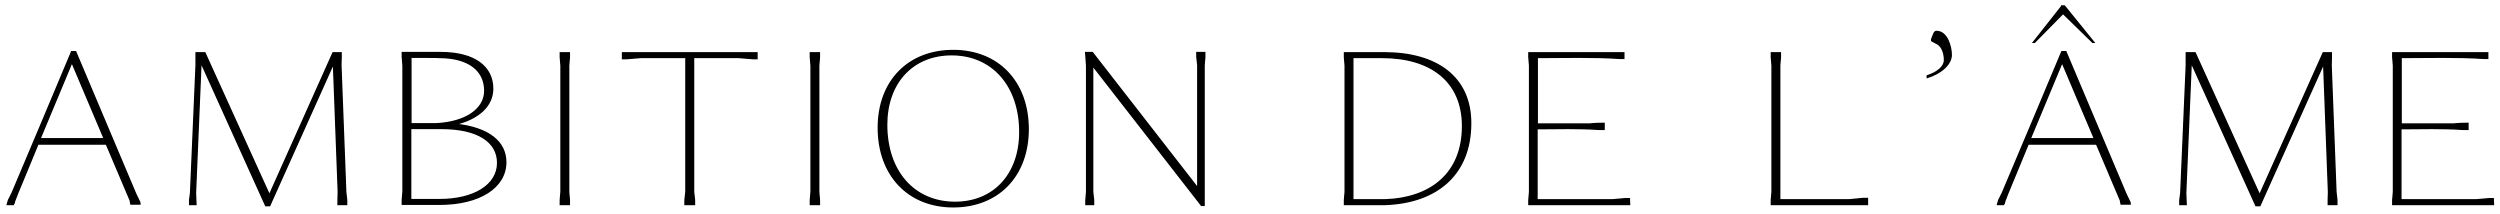 <svg width="269" height="23" viewBox="0 0 269 23" fill="none" xmlns="http://www.w3.org/2000/svg">
<mask id="path-1-outside-1_459_7" maskUnits="userSpaceOnUse" x="0" y="0" width="269" height="23" fill="black">
<rect fill="white" width="269" height="23"/>
<path d="M15.053 21.951H14.089C14.089 21.951 14.015 21.605 14.015 21.555L11.444 15.499H4.078C3.436 17.081 1.903 20.764 1.903 20.764L1.607 21.53C1.582 21.555 1.458 22 1.508 22H0.791C0.791 22 0.865 21.728 0.915 21.555L1.31 20.764C3.386 15.87 5.66 10.457 7.712 5.563H8.132L14.608 20.888L14.954 21.605C15.053 21.728 15.053 21.951 15.053 21.951ZM4.301 14.931H11.222L7.737 6.7C6.427 9.839 5.265 12.632 4.301 14.931ZM21.622 6.7L21.029 20.764L21.078 22H20.411V21.53L20.51 20.764L21.103 7.046V5.686H22.043L28.988 20.987L35.835 5.686H36.7V6.156L36.675 7.021L37.195 20.64L37.293 21.53V22H36.379V21.53L36.404 20.665L35.885 6.823L29.013 22.124H28.593L21.622 6.7ZM43.368 7.021L43.294 6.131V5.661H47.422C51.105 5.661 53.008 7.219 53.008 9.542C53.008 11.396 51.476 12.78 48.979 13.373C52.588 13.744 54.417 15.277 54.417 17.452C54.417 20.171 51.575 21.975 47.298 21.975H43.294V21.506L43.368 20.616V7.021ZM44.184 13.818V21.481H47.298C51.055 21.481 53.552 19.899 53.552 17.526C53.552 15.301 51.5 13.818 47.496 13.818H44.184ZM47.249 6.181C47.224 6.156 45.123 6.156 44.209 6.156V13.324H46.903C50.091 13.176 52.168 11.767 52.168 9.765C52.168 7.614 50.487 6.181 47.249 6.181ZM60.294 5.686H61.258V6.156L61.184 7.046V20.64L61.258 21.53V22H60.294V21.53L60.368 20.64V7.046L60.294 6.156V5.686ZM67.431 6.304H66.987V5.686H81.447V6.304H81.002L79.469 6.181H74.624V20.64L74.723 21.53V22H73.71V21.53L73.809 20.64V6.181H68.964L67.431 6.304ZM87.2 5.686H88.164V6.156L88.09 7.046V20.64L88.164 21.53V22H87.2V21.53L87.274 20.64V7.046L87.2 6.156V5.686ZM102.569 22.247C97.724 22.247 94.51 18.836 94.51 13.744C94.51 8.751 97.724 5.439 102.569 5.439C107.413 5.439 110.627 8.825 110.627 13.893C110.627 18.91 107.413 22.247 102.569 22.247ZM95.4 13.423C95.4 18.441 98.342 21.777 102.766 21.777C106.944 21.777 109.737 18.762 109.737 14.214C109.737 9.221 106.795 5.884 102.396 5.884C98.194 5.884 95.4 8.899 95.4 13.423ZM116.924 7.046L116.825 5.661H117.542L128.887 20.245V7.021L128.788 6.131V5.661H129.629V6.131L129.555 7.021V22.099H129.283L117.566 7.046V20.64L117.665 21.53V22H116.85V21.53L116.924 20.64V7.046ZM144.67 21.53L144.744 20.64V7.046L144.67 6.156V5.686H148.971C154.533 5.686 158.24 8.257 158.24 13.25C158.24 18.811 154.557 21.802 149.045 22H144.67V21.53ZM145.56 6.181V21.506H149.02C154.038 21.333 157.375 18.614 157.375 13.571C157.375 8.702 153.915 6.181 148.724 6.181H145.56ZM164.587 7.046L164.513 6.156V5.686H174.721V6.279H174.301C172.917 6.181 171.409 6.156 169.901 6.156C168.393 6.156 166.886 6.181 165.403 6.181V13.349H171.013C171.533 13.299 172.027 13.275 172.595 13.275V13.917H172.027C170.989 13.843 169.876 13.818 168.739 13.818C167.627 13.818 166.49 13.843 165.378 13.843V21.506H173.461L174.894 21.382H175.314L175.339 22H164.513V21.53L164.587 20.64V7.046ZM190.603 21.53L190.677 20.64V7.046L190.603 6.156V5.686H191.567V6.156L191.493 7.046V21.506H198.958L200.49 21.357H200.935V22H190.603V21.53ZM207.38 8.158C208.493 7.812 209.234 7.145 209.234 6.477C209.234 5.563 208.864 4.821 208.295 4.623L207.85 4.376V4.228L208.073 3.659C208.171 3.437 208.246 3.387 208.369 3.387C209.506 3.387 209.951 5.019 209.951 5.909C209.951 6.873 208.913 7.861 207.38 8.331V8.158ZM228.236 21.951C228.236 21.951 228.162 21.605 228.162 21.555L225.592 15.499H218.226C217.583 17.081 216.051 20.764 216.051 20.764L215.754 21.53C215.729 21.555 215.606 22 215.655 22H214.938C214.938 22 215.012 21.728 215.062 21.555L215.457 20.764C217.534 15.87 219.808 10.457 221.859 5.563H222.279L228.756 20.888L229.102 21.605C229.2 21.728 229.2 21.951 229.2 21.951H228.236ZM218.448 14.931H225.369L221.884 6.7C220.574 9.839 219.412 12.632 218.448 14.931ZM218.918 4.549H218.794L221.835 0.693V0.644H222.131L225.295 4.549H225.171L221.983 1.435L218.918 4.549ZM235.77 6.7L235.176 20.764L235.226 22H234.558V21.53L234.657 20.764L235.25 7.046V5.686H236.19L243.135 20.987L249.982 5.686H250.847V6.156L250.823 7.021L251.342 20.64L251.441 21.53V22H250.526V21.53L250.551 20.665L250.032 6.823L243.16 22.124H242.74L235.77 6.7ZM257.54 7.046L257.466 6.156V5.686H267.674V6.279H267.254C265.87 6.181 264.362 6.156 262.854 6.156C261.347 6.156 259.839 6.181 258.356 6.181V13.349H263.967C264.486 13.299 264.98 13.275 265.549 13.275V13.917H264.98C263.942 13.843 262.83 13.818 261.693 13.818C260.58 13.818 259.443 13.843 258.331 13.843V21.506H266.414L267.847 21.382H268.268L268.292 22H257.466V21.53L257.54 20.64V7.046Z"/>
</mask>
<path d="M15.053 21.951H14.089C14.089 21.951 14.015 21.605 14.015 21.555L11.444 15.499H4.078C3.436 17.081 1.903 20.764 1.903 20.764L1.607 21.53C1.582 21.555 1.458 22 1.508 22H0.791C0.791 22 0.865 21.728 0.915 21.555L1.31 20.764C3.386 15.87 5.66 10.457 7.712 5.563H8.132L14.608 20.888L14.954 21.605C15.053 21.728 15.053 21.951 15.053 21.951ZM4.301 14.931H11.222L7.737 6.7C6.427 9.839 5.265 12.632 4.301 14.931ZM21.622 6.7L21.029 20.764L21.078 22H20.411V21.53L20.51 20.764L21.103 7.046V5.686H22.043L28.988 20.987L35.835 5.686H36.7V6.156L36.675 7.021L37.195 20.64L37.293 21.53V22H36.379V21.53L36.404 20.665L35.885 6.823L29.013 22.124H28.593L21.622 6.7ZM43.368 7.021L43.294 6.131V5.661H47.422C51.105 5.661 53.008 7.219 53.008 9.542C53.008 11.396 51.476 12.78 48.979 13.373C52.588 13.744 54.417 15.277 54.417 17.452C54.417 20.171 51.575 21.975 47.298 21.975H43.294V21.506L43.368 20.616V7.021ZM44.184 13.818V21.481H47.298C51.055 21.481 53.552 19.899 53.552 17.526C53.552 15.301 51.5 13.818 47.496 13.818H44.184ZM47.249 6.181C47.224 6.156 45.123 6.156 44.209 6.156V13.324H46.903C50.091 13.176 52.168 11.767 52.168 9.765C52.168 7.614 50.487 6.181 47.249 6.181ZM60.294 5.686H61.258V6.156L61.184 7.046V20.64L61.258 21.53V22H60.294V21.53L60.368 20.64V7.046L60.294 6.156V5.686ZM67.431 6.304H66.987V5.686H81.447V6.304H81.002L79.469 6.181H74.624V20.64L74.723 21.53V22H73.71V21.53L73.809 20.64V6.181H68.964L67.431 6.304ZM87.2 5.686H88.164V6.156L88.09 7.046V20.64L88.164 21.53V22H87.2V21.53L87.274 20.64V7.046L87.2 6.156V5.686ZM102.569 22.247C97.724 22.247 94.51 18.836 94.51 13.744C94.51 8.751 97.724 5.439 102.569 5.439C107.413 5.439 110.627 8.825 110.627 13.893C110.627 18.91 107.413 22.247 102.569 22.247ZM95.4 13.423C95.4 18.441 98.342 21.777 102.766 21.777C106.944 21.777 109.737 18.762 109.737 14.214C109.737 9.221 106.795 5.884 102.396 5.884C98.194 5.884 95.4 8.899 95.4 13.423ZM116.924 7.046L116.825 5.661H117.542L128.887 20.245V7.021L128.788 6.131V5.661H129.629V6.131L129.555 7.021V22.099H129.283L117.566 7.046V20.64L117.665 21.53V22H116.85V21.53L116.924 20.64V7.046ZM144.67 21.53L144.744 20.64V7.046L144.67 6.156V5.686H148.971C154.533 5.686 158.24 8.257 158.24 13.25C158.24 18.811 154.557 21.802 149.045 22H144.67V21.53ZM145.56 6.181V21.506H149.02C154.038 21.333 157.375 18.614 157.375 13.571C157.375 8.702 153.915 6.181 148.724 6.181H145.56ZM164.587 7.046L164.513 6.156V5.686H174.721V6.279H174.301C172.917 6.181 171.409 6.156 169.901 6.156C168.393 6.156 166.886 6.181 165.403 6.181V13.349H171.013C171.533 13.299 172.027 13.275 172.595 13.275V13.917H172.027C170.989 13.843 169.876 13.818 168.739 13.818C167.627 13.818 166.49 13.843 165.378 13.843V21.506H173.461L174.894 21.382H175.314L175.339 22H164.513V21.53L164.587 20.64V7.046ZM190.603 21.53L190.677 20.64V7.046L190.603 6.156V5.686H191.567V6.156L191.493 7.046V21.506H198.958L200.49 21.357H200.935V22H190.603V21.53ZM207.38 8.158C208.493 7.812 209.234 7.145 209.234 6.477C209.234 5.563 208.864 4.821 208.295 4.623L207.85 4.376V4.228L208.073 3.659C208.171 3.437 208.246 3.387 208.369 3.387C209.506 3.387 209.951 5.019 209.951 5.909C209.951 6.873 208.913 7.861 207.38 8.331V8.158ZM228.236 21.951C228.236 21.951 228.162 21.605 228.162 21.555L225.592 15.499H218.226C217.583 17.081 216.051 20.764 216.051 20.764L215.754 21.53C215.729 21.555 215.606 22 215.655 22H214.938C214.938 22 215.012 21.728 215.062 21.555L215.457 20.764C217.534 15.87 219.808 10.457 221.859 5.563H222.279L228.756 20.888L229.102 21.605C229.2 21.728 229.2 21.951 229.2 21.951H228.236ZM218.448 14.931H225.369L221.884 6.7C220.574 9.839 219.412 12.632 218.448 14.931ZM218.918 4.549H218.794L221.835 0.693V0.644H222.131L225.295 4.549H225.171L221.983 1.435L218.918 4.549ZM235.77 6.7L235.176 20.764L235.226 22H234.558V21.53L234.657 20.764L235.25 7.046V5.686H236.19L243.135 20.987L249.982 5.686H250.847V6.156L250.823 7.021L251.342 20.64L251.441 21.53V22H250.526V21.53L250.551 20.665L250.032 6.823L243.16 22.124H242.74L235.77 6.7ZM257.54 7.046L257.466 6.156V5.686H267.674V6.279H267.254C265.87 6.181 264.362 6.156 262.854 6.156C261.347 6.156 259.839 6.181 258.356 6.181V13.349H263.967C264.486 13.299 264.98 13.275 265.549 13.275V13.917H264.98C263.942 13.843 262.83 13.818 261.693 13.818C260.58 13.818 259.443 13.843 258.331 13.843V21.506H266.414L267.847 21.382H268.268L268.292 22H257.466V21.53L257.54 20.64V7.046Z" fill="black"/>
<path d="M15.053 21.951V22.028H15.13V21.951H15.053ZM14.089 21.951L14.014 21.967L14.027 22.028H14.089V21.951ZM14.015 21.555H14.092V21.539L14.086 21.525L14.015 21.555ZM11.444 15.499L11.515 15.469L11.495 15.422H11.444V15.499ZM4.078 15.499V15.422H4.027L4.007 15.47L4.078 15.499ZM1.903 20.764L1.832 20.735L1.831 20.736L1.903 20.764ZM1.607 21.53L1.661 21.585L1.673 21.573L1.679 21.558L1.607 21.53ZM0.791 22L0.717 21.98L0.69 22.077H0.791V22ZM0.915 21.555L0.846 21.521L0.842 21.527L0.84 21.534L0.915 21.555ZM1.31 20.764L1.379 20.799L1.381 20.794L1.31 20.764ZM7.712 5.563V5.485H7.661L7.641 5.533L7.712 5.563ZM8.132 5.563L8.203 5.533L8.183 5.485H8.132V5.563ZM14.608 20.888L14.537 20.918L14.539 20.921L14.608 20.888ZM14.954 21.605L14.885 21.638L14.889 21.646L14.894 21.653L14.954 21.605ZM4.301 14.931L4.23 14.901L4.185 15.008H4.301V14.931ZM11.222 14.931V15.008H11.338L11.293 14.901L11.222 14.931ZM7.737 6.7L7.808 6.67L7.736 6.501L7.666 6.67L7.737 6.7ZM15.053 21.873H14.089V22.028H15.053V21.873ZM14.089 21.951C14.165 21.934 14.165 21.934 14.165 21.934C14.165 21.934 14.165 21.934 14.165 21.934C14.165 21.934 14.165 21.934 14.165 21.934C14.165 21.934 14.165 21.934 14.165 21.934C14.165 21.934 14.165 21.934 14.165 21.933C14.164 21.933 14.164 21.932 14.164 21.931C14.163 21.928 14.162 21.924 14.162 21.92C14.159 21.91 14.157 21.896 14.153 21.88C14.146 21.847 14.137 21.802 14.128 21.756C14.119 21.71 14.109 21.663 14.103 21.624C14.099 21.605 14.097 21.588 14.095 21.575C14.092 21.561 14.092 21.555 14.092 21.555H13.938C13.938 21.576 13.944 21.615 13.951 21.651C13.958 21.691 13.967 21.74 13.976 21.787C13.986 21.833 13.995 21.878 14.002 21.912C14.006 21.928 14.008 21.942 14.011 21.952C14.012 21.956 14.012 21.96 14.013 21.963C14.013 21.964 14.013 21.965 14.014 21.966C14.014 21.966 14.014 21.966 14.014 21.966C14.014 21.966 14.014 21.967 14.014 21.967C14.014 21.967 14.014 21.967 14.014 21.967C14.014 21.967 14.014 21.967 14.014 21.967C14.014 21.967 14.014 21.967 14.089 21.951ZM14.086 21.525L11.515 15.469L11.373 15.529L13.944 21.585L14.086 21.525ZM11.444 15.422H4.078V15.576H11.444V15.422ZM4.007 15.47C3.686 16.261 3.142 17.577 2.679 18.695C2.447 19.255 2.235 19.764 2.082 20.134C2.005 20.319 1.942 20.469 1.899 20.573C1.878 20.625 1.861 20.665 1.849 20.693C1.844 20.706 1.839 20.717 1.836 20.724C1.835 20.727 1.834 20.73 1.833 20.732C1.833 20.733 1.833 20.733 1.832 20.734C1.832 20.734 1.832 20.734 1.832 20.734C1.832 20.734 1.832 20.734 1.832 20.734C1.832 20.735 1.832 20.735 1.903 20.764C1.975 20.794 1.975 20.794 1.975 20.794C1.975 20.794 1.975 20.794 1.975 20.794C1.975 20.794 1.975 20.793 1.975 20.793C1.975 20.793 1.975 20.792 1.976 20.791C1.976 20.789 1.977 20.787 1.979 20.783C1.982 20.776 1.986 20.766 1.992 20.752C2.003 20.725 2.02 20.684 2.042 20.632C2.085 20.529 2.147 20.378 2.224 20.194C2.378 19.823 2.589 19.314 2.821 18.754C3.285 17.636 3.828 16.32 4.15 15.528L4.007 15.47ZM1.831 20.736L1.535 21.503L1.679 21.558L1.975 20.792L1.831 20.736ZM1.552 21.476C1.54 21.488 1.534 21.502 1.532 21.506C1.528 21.513 1.525 21.521 1.521 21.53C1.515 21.546 1.508 21.567 1.5 21.591C1.485 21.638 1.469 21.698 1.454 21.756C1.44 21.814 1.428 21.874 1.422 21.921C1.42 21.943 1.418 21.968 1.42 21.989C1.421 21.999 1.424 22.016 1.433 22.032C1.444 22.052 1.468 22.077 1.508 22.077V21.923C1.541 21.923 1.561 21.945 1.568 21.958C1.574 21.968 1.574 21.975 1.574 21.973C1.573 21.969 1.573 21.959 1.576 21.939C1.58 21.902 1.591 21.849 1.604 21.793C1.618 21.737 1.634 21.681 1.647 21.637C1.654 21.616 1.66 21.598 1.665 21.586C1.668 21.579 1.669 21.575 1.67 21.573C1.673 21.569 1.67 21.576 1.661 21.585L1.552 21.476ZM1.508 21.923H0.791V22.077H1.508V21.923ZM0.791 22C0.865 22.02 0.865 22.02 0.865 22.02C0.865 22.02 0.865 22.02 0.865 22.02C0.865 22.02 0.865 22.02 0.865 22.02C0.865 22.02 0.865 22.02 0.865 22.02C0.865 22.02 0.866 22.02 0.866 22.02C0.866 22.019 0.866 22.018 0.866 22.017C0.867 22.015 0.868 22.012 0.869 22.008C0.871 22.001 0.874 21.989 0.878 21.975C0.885 21.947 0.896 21.908 0.909 21.863C0.933 21.773 0.964 21.662 0.989 21.576L0.84 21.534C0.816 21.621 0.785 21.732 0.76 21.822C0.747 21.867 0.737 21.906 0.729 21.934C0.725 21.948 0.722 21.96 0.72 21.968C0.719 21.971 0.718 21.974 0.717 21.977C0.717 21.978 0.717 21.978 0.717 21.979C0.717 21.979 0.717 21.979 0.717 21.98C0.717 21.98 0.717 21.98 0.717 21.98C0.717 21.98 0.717 21.98 0.717 21.98C0.717 21.98 0.717 21.98 0.717 21.98C0.717 21.98 0.717 21.98 0.791 22ZM0.984 21.59L1.379 20.799L1.241 20.73L0.846 21.521L0.984 21.59ZM1.381 20.794C3.457 15.9 5.732 10.487 7.783 5.592L7.641 5.533C5.589 10.427 3.315 15.84 1.239 20.734L1.381 20.794ZM7.712 5.64H8.132V5.485H7.712V5.64ZM8.061 5.593L14.537 20.918L14.679 20.858L8.203 5.533L8.061 5.593ZM14.539 20.921L14.885 21.638L15.024 21.571L14.678 20.854L14.539 20.921ZM14.894 21.653C14.931 21.699 14.953 21.77 14.965 21.837C14.97 21.869 14.973 21.898 14.975 21.919C14.975 21.929 14.976 21.938 14.976 21.943C14.976 21.946 14.976 21.948 14.976 21.949C14.976 21.95 14.976 21.95 14.976 21.951C14.976 21.951 14.976 21.951 14.976 21.951C14.976 21.951 14.976 21.951 14.976 21.951C14.976 21.951 14.976 21.951 14.976 21.951C14.976 21.951 14.976 21.951 14.976 21.951C14.976 21.951 14.976 21.951 15.053 21.951C15.13 21.951 15.13 21.951 15.13 21.951C15.13 21.951 15.13 21.951 15.13 21.951C15.13 21.951 15.13 21.95 15.13 21.95C15.13 21.95 15.13 21.95 15.13 21.95C15.13 21.95 15.13 21.95 15.13 21.949C15.13 21.949 15.13 21.948 15.13 21.947C15.13 21.945 15.13 21.942 15.13 21.938C15.13 21.931 15.13 21.921 15.129 21.909C15.127 21.884 15.124 21.849 15.117 21.811C15.104 21.736 15.076 21.634 15.015 21.556L14.894 21.653ZM4.301 15.008H11.222V14.854H4.301V15.008ZM11.293 14.901L7.808 6.67L7.666 6.73L11.151 14.961L11.293 14.901ZM7.666 6.67C6.355 9.809 5.194 12.602 4.23 14.901L4.372 14.96C5.336 12.662 6.498 9.868 7.808 6.729L7.666 6.67ZM21.622 6.7L21.693 6.668L21.545 6.696L21.622 6.7ZM21.029 20.764L20.952 20.761L20.952 20.767L21.029 20.764ZM21.078 22V22.077H21.159L21.156 21.997L21.078 22ZM20.411 22H20.334V22.077H20.411V22ZM20.411 21.53L20.334 21.52V21.53H20.411ZM20.51 20.764L20.587 20.774L20.587 20.767L20.51 20.764ZM21.103 7.046L21.18 7.049V7.046H21.103ZM21.103 5.686V5.609H21.026V5.686H21.103ZM22.043 5.686L22.113 5.654L22.092 5.609H22.043V5.686ZM28.988 20.987L28.918 21.018L28.989 21.174L29.059 21.018L28.988 20.987ZM35.835 5.686V5.609H35.785L35.765 5.655L35.835 5.686ZM36.7 5.686H36.777V5.609H36.7V5.686ZM36.7 6.156L36.777 6.158V6.156H36.7ZM36.675 7.021L36.598 7.019L36.598 7.024L36.675 7.021ZM37.195 20.64L37.117 20.643L37.118 20.649L37.195 20.64ZM37.293 21.53H37.371L37.37 21.522L37.293 21.53ZM37.293 22V22.077H37.371V22H37.293ZM36.379 22H36.302V22.077H36.379V22ZM36.379 21.53L36.302 21.528V21.53H36.379ZM36.404 20.665L36.481 20.667L36.481 20.662L36.404 20.665ZM35.885 6.823L35.962 6.82L35.814 6.792L35.885 6.823ZM29.013 22.124V22.201H29.063L29.083 22.155L29.013 22.124ZM28.593 22.124L28.522 22.155L28.543 22.201H28.593V22.124ZM21.545 6.696L20.952 20.761L21.106 20.767L21.699 6.703L21.545 6.696ZM20.952 20.767L21.001 22.003L21.156 21.997L21.106 20.761L20.952 20.767ZM21.078 21.923H20.411V22.077H21.078V21.923ZM20.488 22V21.53H20.334V22H20.488ZM20.488 21.54L20.587 20.774L20.433 20.754L20.335 21.52L20.488 21.54ZM20.587 20.767L21.18 7.049L21.026 7.042L20.433 20.761L20.587 20.767ZM21.18 7.046V5.686H21.026V7.046H21.18ZM21.103 5.763H22.043V5.609H21.103V5.763ZM21.972 5.718L28.918 21.018L29.058 20.955L22.113 5.654L21.972 5.718ZM29.059 21.018L35.906 5.718L35.765 5.655L28.918 20.955L29.059 21.018ZM35.835 5.763H36.7V5.609H35.835V5.763ZM36.623 5.686V6.156H36.777V5.686H36.623ZM36.623 6.154L36.598 7.019L36.753 7.023L36.777 6.158L36.623 6.154ZM36.598 7.024L37.117 20.643L37.272 20.638L36.753 7.018L36.598 7.024ZM37.118 20.649L37.217 21.539L37.37 21.522L37.271 20.632L37.118 20.649ZM37.216 21.53V22H37.371V21.53H37.216ZM37.293 21.923H36.379V22.077H37.293V21.923ZM36.456 22V21.53H36.302V22H36.456ZM36.456 21.533L36.481 20.667L36.327 20.663L36.302 21.528L36.456 21.533ZM36.481 20.662L35.962 6.82L35.807 6.826L36.327 20.668L36.481 20.662ZM35.814 6.792L28.942 22.092L29.083 22.155L35.955 6.855L35.814 6.792ZM29.013 22.046H28.593V22.201H29.013V22.046ZM28.663 22.092L21.693 6.668L21.552 6.731L28.522 22.155L28.663 22.092ZM43.368 7.021H43.446L43.445 7.015L43.368 7.021ZM43.294 6.131H43.217L43.217 6.137L43.294 6.131ZM43.294 5.661V5.584H43.217V5.661H43.294ZM48.979 13.373L48.961 13.298L48.971 13.45L48.979 13.373ZM43.294 21.975H43.217V22.052H43.294V21.975ZM43.294 21.506L43.217 21.499V21.506H43.294ZM43.368 20.616L43.445 20.622V20.616H43.368ZM44.184 13.818V13.741H44.107V13.818H44.184ZM44.184 21.481H44.107V21.558H44.184V21.481ZM47.249 6.181L47.194 6.235L47.217 6.258H47.249V6.181ZM44.209 6.156V6.079H44.131V6.156H44.209ZM44.209 13.324H44.131V13.401H44.209V13.324ZM46.903 13.324V13.401L46.906 13.401L46.903 13.324ZM43.445 7.015L43.371 6.125L43.217 6.137L43.291 7.027L43.445 7.015ZM43.371 6.131V5.661H43.217V6.131H43.371ZM43.294 5.739H47.422V5.584H43.294V5.739ZM47.422 5.739C49.254 5.739 50.632 6.126 51.551 6.793C52.466 7.458 52.931 8.404 52.931 9.542H53.085C53.085 8.357 52.598 7.363 51.641 6.668C50.687 5.975 49.273 5.584 47.422 5.584V5.739ZM52.931 9.542C52.931 11.343 51.444 12.709 48.961 13.298L48.997 13.448C51.508 12.852 53.085 11.449 53.085 9.542H52.931ZM48.971 13.45C50.767 13.635 52.111 14.108 53.004 14.797C53.894 15.484 54.34 16.389 54.34 17.452H54.494C54.494 16.34 54.025 15.39 53.099 14.675C52.175 13.962 50.799 13.483 48.987 13.297L48.971 13.45ZM54.34 17.452C54.34 18.78 53.647 19.889 52.42 20.668C51.191 21.449 49.427 21.898 47.298 21.898V22.052C49.446 22.052 51.241 21.599 52.503 20.798C53.766 19.996 54.494 18.842 54.494 17.452H54.34ZM47.298 21.898H43.294V22.052H47.298V21.898ZM43.371 21.975V21.506H43.217V21.975H43.371ZM43.371 21.512L43.445 20.622L43.291 20.609L43.217 21.499L43.371 21.512ZM43.445 20.616V7.021H43.291V20.616H43.445ZM44.107 13.818V21.481H44.261V13.818H44.107ZM44.184 21.558H47.298V21.404H44.184V21.558ZM47.298 21.558C49.186 21.558 50.766 21.161 51.875 20.459C52.987 19.755 53.629 18.744 53.629 17.526H53.475C53.475 18.681 52.868 19.647 51.793 20.328C50.715 21.01 49.167 21.404 47.298 21.404V21.558ZM53.629 17.526C53.629 16.386 53.102 15.435 52.067 14.773C51.036 14.113 49.506 13.741 47.496 13.741V13.896C49.49 13.896 50.988 14.265 51.984 14.903C52.977 15.538 53.475 16.442 53.475 17.526H53.629ZM47.496 13.741H44.184V13.896H47.496V13.741ZM47.303 6.126C47.293 6.115 47.282 6.111 47.278 6.109C47.273 6.107 47.269 6.106 47.266 6.105C47.261 6.103 47.256 6.103 47.252 6.102C47.245 6.101 47.236 6.1 47.227 6.099C47.208 6.098 47.183 6.096 47.152 6.095C47.089 6.093 47.001 6.091 46.893 6.089C46.678 6.086 46.384 6.083 46.063 6.082C45.42 6.079 44.666 6.079 44.209 6.079V6.233C44.666 6.233 45.419 6.233 46.062 6.236C46.383 6.238 46.676 6.24 46.891 6.243C46.998 6.245 47.085 6.247 47.146 6.249C47.176 6.251 47.199 6.252 47.215 6.253C47.222 6.254 47.227 6.254 47.229 6.255C47.23 6.255 47.229 6.255 47.226 6.254C47.225 6.254 47.222 6.253 47.218 6.251C47.215 6.25 47.205 6.245 47.194 6.235L47.303 6.126ZM44.131 6.156V13.324H44.286V6.156H44.131ZM44.209 13.401H46.903V13.247H44.209V13.401ZM46.906 13.401C48.51 13.326 49.841 12.935 50.774 12.303C51.709 11.671 52.245 10.796 52.245 9.765H52.09C52.09 10.735 51.589 11.566 50.688 12.176C49.785 12.786 48.484 13.173 46.899 13.247L46.906 13.401ZM52.245 9.765C52.245 8.667 51.815 7.748 50.969 7.105C50.126 6.464 48.878 6.103 47.249 6.103V6.258C48.858 6.258 50.069 6.614 50.876 7.228C51.68 7.839 52.09 8.712 52.09 9.765H52.245ZM60.294 5.686V5.609H60.217V5.686H60.294ZM61.258 5.686H61.335V5.609H61.258V5.686ZM61.258 6.156L61.335 6.162V6.156H61.258ZM61.184 7.046L61.107 7.039V7.046H61.184ZM61.184 20.64H61.106L61.107 20.647L61.184 20.64ZM61.258 21.53H61.335L61.335 21.524L61.258 21.53ZM61.258 22V22.077H61.335V22H61.258ZM60.294 22H60.217V22.077H60.294V22ZM60.294 21.53L60.217 21.524V21.53H60.294ZM60.368 20.64L60.445 20.647V20.64H60.368ZM60.368 7.046H60.446L60.445 7.039L60.368 7.046ZM60.294 6.156H60.217L60.217 6.162L60.294 6.156ZM60.294 5.763H61.258V5.609H60.294V5.763ZM61.181 5.686V6.156H61.335V5.686H61.181ZM61.181 6.149L61.107 7.039L61.261 7.052L61.335 6.162L61.181 6.149ZM61.107 7.046V20.64H61.261V7.046H61.107ZM61.107 20.647L61.181 21.537L61.335 21.524L61.261 20.634L61.107 20.647ZM61.181 21.53V22H61.335V21.53H61.181ZM61.258 21.923H60.294V22.077H61.258V21.923ZM60.371 22V21.53H60.217V22H60.371ZM60.371 21.537L60.445 20.647L60.291 20.634L60.217 21.524L60.371 21.537ZM60.445 20.64V7.046H60.291V20.64H60.445ZM60.445 7.039L60.371 6.149L60.217 6.162L60.291 7.052L60.445 7.039ZM60.371 6.156V5.686H60.217V6.156H60.371ZM67.431 6.304V6.382L67.438 6.381L67.431 6.304ZM66.987 6.304H66.909V6.381H66.987V6.304ZM66.987 5.686V5.609H66.909V5.686H66.987ZM81.447 5.686H81.524V5.609H81.447V5.686ZM81.447 6.304V6.381H81.524V6.304H81.447ZM81.002 6.304L80.995 6.381H81.002V6.304ZM79.469 6.181L79.475 6.103H79.469V6.181ZM74.624 6.181V6.103H74.547V6.181H74.624ZM74.624 20.64H74.547L74.548 20.649L74.624 20.64ZM74.723 21.53H74.801L74.8 21.522L74.723 21.53ZM74.723 22V22.077H74.8V22H74.723ZM73.71 22H73.633V22.077H73.71V22ZM73.71 21.53L73.633 21.522V21.53H73.71ZM73.809 20.64L73.886 20.649V20.64H73.809ZM73.809 6.181H73.886V6.103H73.809V6.181ZM68.964 6.181V6.103L68.958 6.104L68.964 6.181ZM67.431 6.227H66.987V6.381H67.431V6.227ZM67.064 6.304V5.686H66.909V6.304H67.064ZM66.987 5.763H81.447V5.609H66.987V5.763ZM81.369 5.686V6.304H81.524V5.686H81.369ZM81.447 6.227H81.002V6.381H81.447V6.227ZM81.008 6.227L79.475 6.104L79.463 6.257L80.996 6.381L81.008 6.227ZM79.469 6.103H74.624V6.258H79.469V6.103ZM74.547 6.181V20.64H74.702V6.181H74.547ZM74.548 20.649L74.647 21.539L74.8 21.522L74.701 20.632L74.548 20.649ZM74.646 21.53V22H74.8V21.53H74.646ZM74.723 21.923H73.71V22.077H74.723V21.923ZM73.787 22V21.53H73.633V22H73.787ZM73.787 21.539L73.885 20.649L73.732 20.632L73.633 21.522L73.787 21.539ZM73.886 20.64V6.181H73.732V20.64H73.886ZM73.809 6.103H68.964V6.258H73.809V6.103ZM68.958 6.104L67.425 6.227L67.438 6.381L68.97 6.257L68.958 6.104ZM87.2 5.686V5.609H87.123V5.686H87.2ZM88.164 5.686H88.241V5.609H88.164V5.686ZM88.164 6.156L88.241 6.162V6.156H88.164ZM88.09 7.046L88.013 7.039V7.046H88.09ZM88.09 20.64H88.012L88.013 20.647L88.09 20.64ZM88.164 21.53H88.241L88.241 21.524L88.164 21.53ZM88.164 22V22.077H88.241V22H88.164ZM87.2 22H87.123V22.077H87.2V22ZM87.2 21.53L87.123 21.524V21.53H87.2ZM87.274 20.64L87.351 20.647V20.64H87.274ZM87.274 7.046H87.352L87.351 7.039L87.274 7.046ZM87.2 6.156H87.123L87.123 6.162L87.2 6.156ZM87.2 5.763H88.164V5.609H87.2V5.763ZM88.087 5.686V6.156H88.241V5.686H88.087ZM88.087 6.149L88.013 7.039L88.167 7.052L88.241 6.162L88.087 6.149ZM88.013 7.046V20.64H88.167V7.046H88.013ZM88.013 20.647L88.087 21.537L88.241 21.524L88.167 20.634L88.013 20.647ZM88.087 21.53V22H88.241V21.53H88.087ZM88.164 21.923H87.2V22.077H88.164V21.923ZM87.277 22V21.53H87.123V22H87.277ZM87.277 21.537L87.351 20.647L87.197 20.634L87.123 21.524L87.277 21.537ZM87.351 20.64V7.046H87.197V20.64H87.351ZM87.351 7.039L87.277 6.149L87.123 6.162L87.197 7.052L87.351 7.039ZM87.277 6.156V5.686H87.123V6.156H87.277ZM102.569 22.17C100.165 22.17 98.172 21.324 96.779 19.852C95.386 18.38 94.588 16.274 94.588 13.744H94.433C94.433 16.306 95.242 18.452 96.667 19.958C98.092 21.465 100.127 22.324 102.569 22.324V22.17ZM94.588 13.744C94.588 11.264 95.385 9.209 96.778 7.773C98.171 6.338 100.164 5.516 102.569 5.516V5.362C100.128 5.362 98.093 6.196 96.667 7.665C95.242 9.134 94.433 11.231 94.433 13.744H94.588ZM102.569 5.516C104.972 5.516 106.966 6.356 108.358 7.819C109.752 9.282 110.549 11.375 110.549 13.893H110.704C110.704 11.342 109.895 9.209 108.47 7.712C107.045 6.215 105.01 5.362 102.569 5.362V5.516ZM110.549 13.893C110.549 16.385 109.752 18.453 108.359 19.898C106.966 21.343 104.973 22.17 102.569 22.17V22.324C105.009 22.324 107.045 21.483 108.47 20.005C109.895 18.527 110.704 16.418 110.704 13.893H110.549ZM95.323 13.423C95.323 15.947 96.063 18.055 97.366 19.533C98.67 21.012 100.533 21.855 102.766 21.855V21.7C100.575 21.7 98.755 20.875 97.482 19.431C96.208 17.986 95.478 15.917 95.478 13.423H95.323ZM102.766 21.855C104.874 21.855 106.638 21.093 107.875 19.754C109.111 18.414 109.814 16.504 109.814 14.214H109.66C109.66 16.472 108.966 18.343 107.761 19.649C106.557 20.954 104.835 21.7 102.766 21.7V21.855ZM109.814 14.214C109.814 11.703 109.074 9.601 107.774 8.125C106.473 6.649 104.616 5.807 102.396 5.807V5.961C104.575 5.961 106.388 6.787 107.658 8.228C108.929 9.669 109.66 11.732 109.66 14.214H109.814ZM102.396 5.807C100.275 5.807 98.505 6.568 97.266 7.905C96.027 9.241 95.323 11.145 95.323 13.423H95.478C95.478 11.177 96.171 9.312 97.379 8.01C98.586 6.708 100.314 5.961 102.396 5.961V5.807ZM116.924 7.046H117.001L117.001 7.04L116.924 7.046ZM116.825 5.661V5.584H116.742L116.748 5.667L116.825 5.661ZM117.542 5.661L117.603 5.614L117.579 5.584H117.542V5.661ZM128.887 20.245L128.826 20.292L128.964 20.47V20.245H128.887ZM128.887 7.021H128.965L128.964 7.012L128.887 7.021ZM128.788 6.131H128.711L128.712 6.14L128.788 6.131ZM128.788 5.661V5.584H128.711V5.661H128.788ZM129.629 5.661H129.706V5.584H129.629V5.661ZM129.629 6.131L129.706 6.138V6.131H129.629ZM129.555 7.021L129.477 7.014V7.021H129.555ZM129.555 22.099V22.176H129.632V22.099H129.555ZM129.283 22.099L129.222 22.146L129.245 22.176H129.283V22.099ZM117.566 7.046L117.627 6.998L117.489 6.821V7.046H117.566ZM117.566 20.64H117.489L117.49 20.649L117.566 20.64ZM117.665 21.53H117.743L117.742 21.522L117.665 21.53ZM117.665 22V22.077H117.742V22H117.665ZM116.85 22H116.772V22.077H116.85V22ZM116.85 21.53L116.772 21.524V21.53H116.85ZM116.924 20.64L117.001 20.647V20.64H116.924ZM117.001 7.04L116.902 5.656L116.748 5.667L116.847 7.051L117.001 7.04ZM116.825 5.739H117.542V5.584H116.825V5.739ZM117.481 5.709L128.826 20.292L128.948 20.198L117.603 5.614L117.481 5.709ZM128.964 20.245V7.021H128.81V20.245H128.964ZM128.964 7.012L128.865 6.123L128.712 6.14L128.811 7.029L128.964 7.012ZM128.865 6.131V5.661H128.711V6.131H128.865ZM128.788 5.739H129.629V5.584H128.788V5.739ZM129.552 5.661V6.131H129.706V5.661H129.552ZM129.552 6.125L129.478 7.015L129.631 7.027L129.706 6.137L129.552 6.125ZM129.477 7.021V22.099H129.632V7.021H129.477ZM129.555 22.022H129.283V22.176H129.555V22.022ZM129.344 22.052L117.627 6.998L117.506 7.093L129.222 22.146L129.344 22.052ZM117.489 7.046V20.64H117.644V7.046H117.489ZM117.49 20.649L117.589 21.539L117.742 21.522L117.643 20.632L117.49 20.649ZM117.588 21.53V22H117.742V21.53H117.588ZM117.665 21.923H116.85V22.077H117.665V21.923ZM116.927 22V21.53H116.772V22H116.927ZM116.926 21.537L117.001 20.647L116.847 20.634L116.773 21.524L116.926 21.537ZM117.001 20.64V7.046H116.847V20.64H117.001ZM144.67 21.53L144.593 21.524V21.53H144.67ZM144.744 20.64L144.821 20.647V20.64H144.744ZM144.744 7.046H144.822L144.821 7.039L144.744 7.046ZM144.67 6.156H144.593L144.593 6.162L144.67 6.156ZM144.67 5.686V5.609H144.593V5.686H144.67ZM149.045 22V22.077L149.048 22.077L149.045 22ZM144.67 22H144.593V22.077H144.67V22ZM145.56 6.181V6.103H145.483V6.181H145.56ZM145.56 21.506H145.483V21.583H145.56V21.506ZM149.02 21.506V21.583L149.023 21.583L149.02 21.506ZM144.747 21.537L144.821 20.647L144.667 20.634L144.593 21.524L144.747 21.537ZM144.821 20.64V7.046H144.667V20.64H144.821ZM144.821 7.039L144.747 6.149L144.593 6.162L144.667 7.052L144.821 7.039ZM144.747 6.156V5.686H144.593V6.156H144.747ZM144.67 5.763H148.971V5.609H144.67V5.763ZM148.971 5.763C151.741 5.763 154.04 6.404 155.644 7.656C157.245 8.907 158.163 10.774 158.163 13.25H158.317C158.317 10.732 157.381 8.818 155.739 7.535C154.099 6.254 151.762 5.609 148.971 5.609V5.763ZM158.163 13.25C158.163 16.012 157.249 18.129 155.658 19.579C154.065 21.031 151.786 21.825 149.042 21.923L149.048 22.077C151.817 21.978 154.135 21.177 155.762 19.693C157.39 18.209 158.317 16.049 158.317 13.25H158.163ZM149.045 21.923H144.67V22.077H149.045V21.923ZM144.747 22V21.53H144.593V22H144.747ZM145.483 6.181V21.506H145.637V6.181H145.483ZM145.56 21.583H149.02V21.428H145.56V21.583ZM149.023 21.583C151.545 21.496 153.653 20.769 155.131 19.422C156.611 18.073 157.452 16.11 157.452 13.571H157.298C157.298 16.074 156.47 17.993 155.027 19.307C153.583 20.623 151.514 21.343 149.018 21.428L149.023 21.583ZM157.452 13.571C157.452 11.117 156.579 9.246 155.045 7.99C153.513 6.736 151.331 6.103 148.724 6.103V6.258C151.308 6.258 153.451 6.885 154.947 8.11C156.441 9.332 157.298 11.156 157.298 13.571H157.452ZM148.724 6.103H145.56V6.258H148.724V6.103ZM164.587 7.046H164.664L164.664 7.039L164.587 7.046ZM164.513 6.156H164.435L164.436 6.162L164.513 6.156ZM164.513 5.686V5.609H164.436V5.686H164.513ZM174.721 5.686H174.798V5.609H174.721V5.686ZM174.721 6.279V6.357H174.798V6.279H174.721ZM174.301 6.279L174.295 6.357H174.301V6.279ZM165.403 6.181V6.103H165.325V6.181H165.403ZM165.403 13.349H165.325V13.426H165.403V13.349ZM171.013 13.349V13.426L171.021 13.425L171.013 13.349ZM172.595 13.275H172.673V13.197H172.595V13.275ZM172.595 13.917V13.994H172.673V13.917H172.595ZM172.027 13.917L172.021 13.994H172.027V13.917ZM165.378 13.843V13.766H165.301V13.843H165.378ZM165.378 21.506H165.301V21.583H165.378V21.506ZM173.461 21.506V21.583L173.467 21.582L173.461 21.506ZM174.894 21.382V21.305L174.888 21.305L174.894 21.382ZM175.314 21.382L175.391 21.379L175.389 21.305H175.314V21.382ZM175.339 22V22.077H175.419L175.416 21.997L175.339 22ZM164.513 22H164.436V22.077H164.513V22ZM164.513 21.53L164.436 21.524V21.53H164.513ZM164.587 20.64L164.664 20.647V20.64H164.587ZM164.664 7.039L164.59 6.149L164.436 6.162L164.51 7.052L164.664 7.039ZM164.59 6.156V5.686H164.436V6.156H164.59ZM164.513 5.763H174.721V5.609H164.513V5.763ZM174.644 5.686V6.279H174.798V5.686H174.644ZM174.721 6.202H174.301V6.357H174.721V6.202ZM174.306 6.202C172.92 6.103 171.41 6.079 169.901 6.079V6.233C171.408 6.233 172.914 6.258 174.295 6.356L174.306 6.202ZM169.901 6.079C169.147 6.079 168.393 6.085 167.642 6.091C166.891 6.097 166.144 6.103 165.403 6.103V6.258C166.144 6.258 166.892 6.251 167.643 6.245C168.394 6.239 169.148 6.233 169.901 6.233V6.079ZM165.325 6.181V13.349H165.48V6.181H165.325ZM165.403 13.426H171.013V13.272H165.403V13.426ZM171.021 13.425C171.537 13.376 172.029 13.352 172.595 13.352V13.197C172.024 13.197 171.528 13.222 171.006 13.272L171.021 13.425ZM172.518 13.275V13.917H172.673V13.275H172.518ZM172.595 13.84H172.027V13.994H172.595V13.84ZM172.032 13.84C170.992 13.766 169.877 13.741 168.739 13.741V13.896C169.875 13.896 170.986 13.92 172.021 13.994L172.032 13.84ZM168.739 13.741C168.183 13.741 167.62 13.747 167.058 13.754C166.495 13.76 165.933 13.766 165.378 13.766V13.92C165.934 13.92 166.497 13.914 167.059 13.908C167.622 13.902 168.184 13.896 168.739 13.896V13.741ZM165.301 13.843V21.506H165.455V13.843H165.301ZM165.378 21.583H173.461V21.428H165.378V21.583ZM173.467 21.582L174.901 21.459L174.888 21.305L173.454 21.429L173.467 21.582ZM174.894 21.459H175.314V21.305H174.894V21.459ZM175.237 21.385L175.262 22.003L175.416 21.997L175.391 21.379L175.237 21.385ZM175.339 21.923H164.513V22.077H175.339V21.923ZM164.59 22V21.53H164.436V22H164.59ZM164.59 21.537L164.664 20.647L164.51 20.634L164.436 21.524L164.59 21.537ZM164.664 20.64V7.046H164.51V20.64H164.664ZM190.603 21.53L190.526 21.524V21.53H190.603ZM190.677 20.64L190.754 20.647V20.64H190.677ZM190.677 7.046H190.755L190.754 7.039L190.677 7.046ZM190.603 6.156H190.526L190.526 6.162L190.603 6.156ZM190.603 5.686V5.609H190.526V5.686H190.603ZM191.567 5.686H191.644V5.609H191.567V5.686ZM191.567 6.156L191.644 6.162V6.156H191.567ZM191.493 7.046L191.416 7.039V7.046H191.493ZM191.493 21.506H191.416V21.583H191.493V21.506ZM198.958 21.506V21.583L198.965 21.582L198.958 21.506ZM200.49 21.357V21.28L200.483 21.28L200.49 21.357ZM200.935 21.357H201.012V21.28H200.935V21.357ZM200.935 22V22.077H201.012V22H200.935ZM190.603 22H190.526V22.077H190.603V22ZM190.68 21.537L190.754 20.647L190.6 20.634L190.526 21.524L190.68 21.537ZM190.754 20.64V7.046H190.6V20.64H190.754ZM190.754 7.039L190.68 6.149L190.526 6.162L190.6 7.052L190.754 7.039ZM190.68 6.156V5.686H190.526V6.156H190.68ZM190.603 5.763H191.567V5.609H190.603V5.763ZM191.49 5.686V6.156H191.644V5.686H191.49ZM191.49 6.149L191.416 7.039L191.57 7.052L191.644 6.162L191.49 6.149ZM191.416 7.046V21.506H191.57V7.046H191.416ZM191.493 21.583H198.958V21.428H191.493V21.583ZM198.965 21.582L200.498 21.434L200.483 21.28L198.95 21.429L198.965 21.582ZM200.49 21.434H200.935V21.28H200.49V21.434ZM200.858 21.357V22H201.012V21.357H200.858ZM200.935 21.923H190.603V22.077H200.935V21.923ZM190.68 22V21.53H190.526V22H190.68ZM207.38 8.158L207.358 8.084L207.303 8.101V8.158H207.38ZM208.295 4.623L208.257 4.692L208.27 4.696L208.295 4.623ZM207.85 4.376H207.773V4.422L207.813 4.444L207.85 4.376ZM207.85 4.228L207.778 4.2L207.773 4.213V4.228H207.85ZM208.073 3.659L208.002 3.628L208.001 3.631L208.073 3.659ZM207.38 8.331H207.303V8.435L207.403 8.405L207.38 8.331ZM207.403 8.232C207.968 8.056 208.442 7.798 208.776 7.495C209.11 7.193 209.311 6.84 209.311 6.477H209.157C209.157 6.781 208.988 7.096 208.673 7.381C208.358 7.665 207.906 7.914 207.358 8.084L207.403 8.232ZM209.311 6.477C209.311 6.01 209.217 5.584 209.047 5.247C208.877 4.91 208.629 4.658 208.32 4.55L208.27 4.696C208.53 4.787 208.751 5.004 208.909 5.316C209.066 5.628 209.157 6.03 209.157 6.477H209.311ZM208.333 4.556L207.888 4.309L207.813 4.444L208.258 4.691L208.333 4.556ZM207.927 4.376V4.228H207.773V4.376H207.927ZM207.922 4.256L208.144 3.687L208.001 3.631L207.778 4.2L207.922 4.256ZM208.143 3.691C208.192 3.582 208.229 3.527 208.262 3.498C208.29 3.474 208.32 3.465 208.369 3.465V3.31C208.295 3.31 208.226 3.326 208.161 3.382C208.101 3.433 208.053 3.514 208.002 3.628L208.143 3.691ZM208.369 3.465C208.894 3.465 209.269 3.84 209.517 4.348C209.765 4.855 209.874 5.474 209.874 5.909H210.028C210.028 5.454 209.915 4.812 209.656 4.28C209.397 3.751 208.982 3.31 208.369 3.31V3.465ZM209.874 5.909C209.874 6.362 209.629 6.832 209.188 7.249C208.747 7.666 208.115 8.025 207.358 8.257L207.403 8.405C208.179 8.167 208.832 7.797 209.294 7.361C209.754 6.926 210.028 6.419 210.028 5.909H209.874ZM207.458 8.331V8.158H207.303V8.331H207.458ZM228.236 21.951L228.161 21.967L228.174 22.028H228.236V21.951ZM228.162 21.555H228.239V21.539L228.233 21.525L228.162 21.555ZM225.592 15.499L225.663 15.469L225.643 15.422H225.592V15.499ZM218.226 15.499V15.422H218.174L218.154 15.47L218.226 15.499ZM216.051 20.764L215.979 20.735L215.979 20.736L216.051 20.764ZM215.754 21.53L215.808 21.585L215.82 21.573L215.826 21.558L215.754 21.53ZM214.938 22L214.864 21.98L214.837 22.077H214.938V22ZM215.062 21.555L214.993 21.521L214.99 21.527L214.988 21.534L215.062 21.555ZM215.457 20.764L215.526 20.799L215.528 20.794L215.457 20.764ZM221.859 5.563V5.485H221.808L221.788 5.533L221.859 5.563ZM222.279 5.563L222.351 5.533L222.331 5.485H222.279V5.563ZM228.756 20.888L228.684 20.918L228.686 20.921L228.756 20.888ZM229.102 21.605L229.032 21.638L229.036 21.646L229.041 21.653L229.102 21.605ZM229.2 21.951V22.028H229.278V21.951H229.2ZM218.448 14.931L218.377 14.901L218.332 15.008H218.448V14.931ZM225.369 14.931V15.008H225.486L225.44 14.901L225.369 14.931ZM221.884 6.7L221.955 6.67L221.883 6.501L221.813 6.67L221.884 6.7ZM218.918 4.549V4.626H218.95L218.973 4.603L218.918 4.549ZM218.794 4.549L218.734 4.501L218.635 4.626H218.794V4.549ZM221.835 0.693L221.895 0.741L221.912 0.72V0.693H221.835ZM221.835 0.644V0.567H221.757V0.644H221.835ZM222.131 0.644L222.191 0.595L222.168 0.567H222.131V0.644ZM225.295 4.549V4.626H225.457L225.355 4.501L225.295 4.549ZM225.171 4.549L225.118 4.604L225.14 4.626H225.171V4.549ZM221.983 1.435L222.037 1.379L221.982 1.326L221.928 1.381L221.983 1.435ZM228.236 21.951C228.312 21.934 228.312 21.934 228.312 21.934C228.312 21.934 228.312 21.934 228.312 21.934C228.312 21.934 228.312 21.934 228.312 21.934C228.312 21.934 228.312 21.934 228.312 21.934C228.312 21.934 228.312 21.934 228.312 21.933C228.312 21.933 228.311 21.932 228.311 21.931C228.311 21.928 228.31 21.924 228.309 21.92C228.307 21.91 228.304 21.896 228.3 21.88C228.294 21.847 228.284 21.802 228.275 21.756C228.266 21.71 228.257 21.663 228.25 21.624C228.246 21.605 228.244 21.588 228.242 21.575C228.24 21.561 228.239 21.555 228.239 21.555H228.085C228.085 21.576 228.092 21.615 228.098 21.651C228.105 21.691 228.114 21.74 228.124 21.787C228.133 21.833 228.142 21.878 228.149 21.912C228.153 21.928 228.156 21.942 228.158 21.952C228.159 21.956 228.16 21.96 228.16 21.963C228.16 21.964 228.161 21.965 228.161 21.966C228.161 21.966 228.161 21.966 228.161 21.966C228.161 21.966 228.161 21.967 228.161 21.967C228.161 21.967 228.161 21.967 228.161 21.967C228.161 21.967 228.161 21.967 228.161 21.967C228.161 21.967 228.161 21.967 228.236 21.951ZM228.233 21.525L225.663 15.469L225.521 15.529L228.091 21.585L228.233 21.525ZM225.592 15.422H218.226V15.576H225.592V15.422ZM218.154 15.47C217.833 16.261 217.289 17.577 216.826 18.695C216.594 19.255 216.383 19.764 216.229 20.134C216.152 20.319 216.09 20.469 216.046 20.573C216.025 20.625 216.008 20.665 215.997 20.693C215.991 20.706 215.987 20.717 215.984 20.724C215.982 20.727 215.981 20.73 215.98 20.732C215.98 20.733 215.98 20.733 215.98 20.734C215.98 20.734 215.979 20.734 215.979 20.734C215.979 20.734 215.979 20.734 215.979 20.734C215.979 20.735 215.979 20.735 216.051 20.764C216.122 20.794 216.122 20.794 216.122 20.794C216.122 20.794 216.122 20.794 216.122 20.794C216.122 20.794 216.122 20.793 216.122 20.793C216.122 20.793 216.123 20.792 216.123 20.791C216.124 20.789 216.125 20.787 216.126 20.783C216.129 20.776 216.133 20.766 216.139 20.752C216.151 20.725 216.167 20.684 216.189 20.632C216.232 20.529 216.294 20.378 216.371 20.194C216.525 19.823 216.737 19.314 216.968 18.754C217.432 17.636 217.976 16.32 218.297 15.528L218.154 15.47ZM215.979 20.736L215.682 21.503L215.826 21.558L216.123 20.792L215.979 20.736ZM215.699 21.476C215.688 21.488 215.681 21.502 215.679 21.506C215.675 21.513 215.672 21.521 215.669 21.53C215.662 21.546 215.655 21.567 215.648 21.591C215.633 21.638 215.616 21.698 215.602 21.756C215.588 21.814 215.575 21.874 215.57 21.921C215.567 21.943 215.565 21.968 215.567 21.989C215.568 21.999 215.571 22.016 215.58 22.032C215.591 22.052 215.616 22.077 215.655 22.077V21.923C215.688 21.923 215.708 21.945 215.715 21.958C215.721 21.968 215.721 21.975 215.721 21.973C215.72 21.969 215.72 21.959 215.723 21.939C215.727 21.902 215.738 21.849 215.752 21.793C215.765 21.737 215.781 21.681 215.795 21.637C215.802 21.616 215.808 21.598 215.812 21.586C215.815 21.579 215.817 21.575 215.818 21.573C215.82 21.569 215.817 21.576 215.808 21.585L215.699 21.476ZM215.655 21.923H214.938V22.077H215.655V21.923ZM214.938 22C215.013 22.02 215.013 22.02 215.013 22.02C215.013 22.02 215.013 22.02 215.013 22.02C215.013 22.02 215.013 22.02 215.013 22.02C215.013 22.02 215.013 22.02 215.013 22.02C215.013 22.02 215.013 22.02 215.013 22.02C215.013 22.019 215.013 22.018 215.014 22.017C215.014 22.015 215.015 22.012 215.016 22.008C215.018 22.001 215.021 21.989 215.025 21.975C215.033 21.947 215.044 21.908 215.056 21.863C215.081 21.773 215.111 21.662 215.136 21.576L214.988 21.534C214.963 21.621 214.932 21.732 214.907 21.822C214.895 21.867 214.884 21.906 214.876 21.934C214.872 21.948 214.869 21.96 214.867 21.968C214.866 21.971 214.865 21.974 214.865 21.977C214.864 21.978 214.864 21.978 214.864 21.979C214.864 21.979 214.864 21.979 214.864 21.98C214.864 21.98 214.864 21.98 214.864 21.98C214.864 21.98 214.864 21.98 214.864 21.98C214.864 21.98 214.864 21.98 214.864 21.98C214.864 21.98 214.864 21.98 214.938 22ZM215.131 21.59L215.526 20.799L215.388 20.73L214.993 21.521L215.131 21.59ZM215.528 20.794C217.605 15.9 219.879 10.487 221.93 5.592L221.788 5.533C219.737 10.427 217.463 15.84 215.386 20.734L215.528 20.794ZM221.859 5.64H222.279V5.485H221.859V5.64ZM222.208 5.593L228.685 20.918L228.827 20.858L222.351 5.533L222.208 5.593ZM228.686 20.921L229.032 21.638L229.171 21.571L228.825 20.854L228.686 20.921ZM229.041 21.653C229.078 21.699 229.1 21.77 229.112 21.837C229.118 21.869 229.121 21.898 229.122 21.919C229.123 21.929 229.123 21.938 229.123 21.943C229.123 21.946 229.123 21.948 229.123 21.949C229.123 21.95 229.123 21.95 229.123 21.951C229.123 21.951 229.123 21.951 229.123 21.951C229.123 21.951 229.123 21.951 229.123 21.951C229.123 21.951 229.123 21.951 229.123 21.951C229.123 21.951 229.123 21.951 229.123 21.951C229.123 21.951 229.123 21.951 229.2 21.951C229.278 21.951 229.278 21.951 229.278 21.951C229.278 21.951 229.278 21.951 229.278 21.951C229.278 21.951 229.278 21.95 229.278 21.95C229.278 21.95 229.278 21.95 229.278 21.95C229.278 21.95 229.278 21.95 229.278 21.949C229.278 21.949 229.278 21.948 229.278 21.947C229.278 21.945 229.278 21.942 229.277 21.938C229.277 21.931 229.277 21.921 229.276 21.909C229.274 21.884 229.271 21.849 229.264 21.811C229.251 21.736 229.224 21.634 229.162 21.556L229.041 21.653ZM229.2 21.873H228.236V22.028H229.2V21.873ZM218.448 15.008H225.369V14.854H218.448V15.008ZM225.44 14.901L221.955 6.67L221.813 6.73L225.298 14.961L225.44 14.901ZM221.813 6.67C220.503 9.809 219.341 12.602 218.377 14.901L218.519 14.96C219.483 12.662 220.645 9.868 221.955 6.729L221.813 6.67ZM218.918 4.472H218.794V4.626H218.918V4.472ZM218.855 4.597L221.895 0.741L221.774 0.645L218.734 4.501L218.855 4.597ZM221.912 0.693V0.644H221.757V0.693H221.912ZM221.835 0.721H222.131V0.567H221.835V0.721ZM222.071 0.692L225.235 4.598L225.355 4.501L222.191 0.595L222.071 0.692ZM225.295 4.472H225.171V4.626H225.295V4.472ZM225.225 4.494L222.037 1.379L221.929 1.49L225.118 4.604L225.225 4.494ZM221.928 1.381L218.863 4.495L218.973 4.603L222.038 1.489L221.928 1.381ZM235.77 6.7L235.84 6.668L235.692 6.696L235.77 6.7ZM235.176 20.764L235.099 20.761L235.099 20.767L235.176 20.764ZM235.226 22V22.077H235.306L235.303 21.997L235.226 22ZM234.558 22H234.481V22.077H234.558V22ZM234.558 21.53L234.481 21.52V21.53H234.558ZM234.657 20.764L234.734 20.774L234.734 20.767L234.657 20.764ZM235.25 7.046L235.328 7.049V7.046H235.25ZM235.25 5.686V5.609H235.173V5.686H235.25ZM236.19 5.686L236.26 5.654L236.239 5.609H236.19V5.686ZM243.135 20.987L243.065 21.018L243.136 21.174L243.206 21.018L243.135 20.987ZM249.982 5.686V5.609H249.932L249.912 5.655L249.982 5.686ZM250.847 5.686H250.925V5.609H250.847V5.686ZM250.847 6.156L250.925 6.158V6.156H250.847ZM250.823 7.021L250.745 7.019L250.746 7.024L250.823 7.021ZM251.342 20.64L251.265 20.643L251.265 20.649L251.342 20.64ZM251.441 21.53H251.518L251.517 21.522L251.441 21.53ZM251.441 22V22.077H251.518V22H251.441ZM250.526 22H250.449V22.077H250.526V22ZM250.526 21.53L250.449 21.528V21.53H250.526ZM250.551 20.665L250.628 20.667L250.628 20.662L250.551 20.665ZM250.032 6.823L250.109 6.82L249.961 6.792L250.032 6.823ZM243.16 22.124V22.201H243.21L243.231 22.155L243.16 22.124ZM242.74 22.124L242.67 22.155L242.69 22.201H242.74V22.124ZM235.692 6.696L235.099 20.761L235.253 20.767L235.847 6.703L235.692 6.696ZM235.099 20.767L235.149 22.003L235.303 21.997L235.253 20.761L235.099 20.767ZM235.226 21.923H234.558V22.077H235.226V21.923ZM234.635 22V21.53H234.481V22H234.635ZM234.635 21.54L234.734 20.774L234.581 20.754L234.482 21.52L234.635 21.54ZM234.734 20.767L235.328 7.049L235.173 7.042L234.58 20.761L234.734 20.767ZM235.328 7.046V5.686H235.173V7.046H235.328ZM235.25 5.763H236.19V5.609H235.25V5.763ZM236.119 5.718L243.065 21.018L243.206 20.955L236.26 5.654L236.119 5.718ZM243.206 21.018L250.053 5.718L249.912 5.655L243.065 20.955L243.206 21.018ZM249.982 5.763H250.847V5.609H249.982V5.763ZM250.77 5.686V6.156H250.925V5.686H250.77ZM250.77 6.154L250.746 7.019L250.9 7.023L250.925 6.158L250.77 6.154ZM250.746 7.024L251.265 20.643L251.419 20.638L250.9 7.018L250.746 7.024ZM251.265 20.649L251.364 21.539L251.517 21.522L251.418 20.632L251.265 20.649ZM251.364 21.53V22H251.518V21.53H251.364ZM251.441 21.923H250.526V22.077H251.441V21.923ZM250.603 22V21.53H250.449V22H250.603ZM250.603 21.533L250.628 20.667L250.474 20.663L250.449 21.528L250.603 21.533ZM250.628 20.662L250.109 6.82L249.955 6.826L250.474 20.668L250.628 20.662ZM249.961 6.792L243.09 22.092L243.231 22.155L250.102 6.855L249.961 6.792ZM243.16 22.046H242.74V22.201H243.16V22.046ZM242.81 22.092L235.84 6.668L235.699 6.731L242.67 22.155L242.81 22.092ZM257.54 7.046H257.618L257.617 7.039L257.54 7.046ZM257.466 6.156H257.389L257.389 6.162L257.466 6.156ZM257.466 5.686V5.609H257.389V5.686H257.466ZM267.674 5.686H267.752V5.609H267.674V5.686ZM267.674 6.279V6.357H267.752V6.279H267.674ZM267.254 6.279L267.249 6.357H267.254V6.279ZM258.356 6.181V6.103H258.279V6.181H258.356ZM258.356 13.349H258.279V13.426H258.356V13.349ZM263.967 13.349V13.426L263.974 13.425L263.967 13.349ZM265.549 13.275H265.626V13.197H265.549V13.275ZM265.549 13.917V13.994H265.626V13.917H265.549ZM264.98 13.917L264.975 13.994H264.98V13.917ZM258.331 13.843V13.766H258.254V13.843H258.331ZM258.331 21.506H258.254V21.583H258.331V21.506ZM266.414 21.506V21.583L266.42 21.582L266.414 21.506ZM267.847 21.382V21.305L267.841 21.305L267.847 21.382ZM268.268 21.382L268.345 21.379L268.342 21.305H268.268V21.382ZM268.292 22V22.077H268.373L268.369 21.997L268.292 22ZM257.466 22H257.389V22.077H257.466V22ZM257.466 21.53L257.389 21.524V21.53H257.466ZM257.54 20.64L257.617 20.647V20.64H257.54ZM257.617 7.039L257.543 6.149L257.389 6.162L257.463 7.052L257.617 7.039ZM257.543 6.156V5.686H257.389V6.156H257.543ZM257.466 5.763H267.674V5.609H257.466V5.763ZM267.597 5.686V6.279H267.752V5.686H267.597ZM267.674 6.202H267.254V6.357H267.674V6.202ZM267.26 6.202C265.873 6.103 264.363 6.079 262.854 6.079V6.233C264.362 6.233 265.867 6.258 267.249 6.356L267.26 6.202ZM262.854 6.079C262.1 6.079 261.346 6.085 260.595 6.091C259.844 6.097 259.097 6.103 258.356 6.103V6.258C259.098 6.258 259.846 6.251 260.596 6.245C261.347 6.239 262.101 6.233 262.854 6.233V6.079ZM258.279 6.181V13.349H258.433V6.181H258.279ZM258.356 13.426H263.967V13.272H258.356V13.426ZM263.974 13.425C264.491 13.376 264.983 13.352 265.549 13.352V13.197C264.978 13.197 264.481 13.222 263.959 13.272L263.974 13.425ZM265.472 13.275V13.917H265.626V13.275H265.472ZM265.549 13.84H264.98V13.994H265.549V13.84ZM264.986 13.84C263.945 13.766 262.831 13.741 261.693 13.741V13.896C262.829 13.896 263.939 13.92 264.975 13.994L264.986 13.84ZM261.693 13.741C261.136 13.741 260.573 13.747 260.011 13.754C259.449 13.76 258.887 13.766 258.331 13.766V13.92C258.888 13.92 259.45 13.914 260.013 13.908C260.575 13.902 261.137 13.896 261.693 13.896V13.741ZM258.254 13.843V21.506H258.408V13.843H258.254ZM258.331 21.583H266.414V21.428H258.331V21.583ZM266.42 21.582L267.854 21.459L267.841 21.305L266.407 21.429L266.42 21.582ZM267.847 21.459H268.268V21.305H267.847V21.459ZM268.191 21.385L268.215 22.003L268.369 21.997L268.345 21.379L268.191 21.385ZM268.292 21.923H257.466V22.077H268.292V21.923ZM257.543 22V21.53H257.389V22H257.543ZM257.543 21.537L257.617 20.647L257.463 20.634L257.389 21.524L257.543 21.537ZM257.617 20.64V7.046H257.463V20.64H257.617Z" fill="black" mask="url(#path-1-outside-1_459_7)"/>
</svg>

